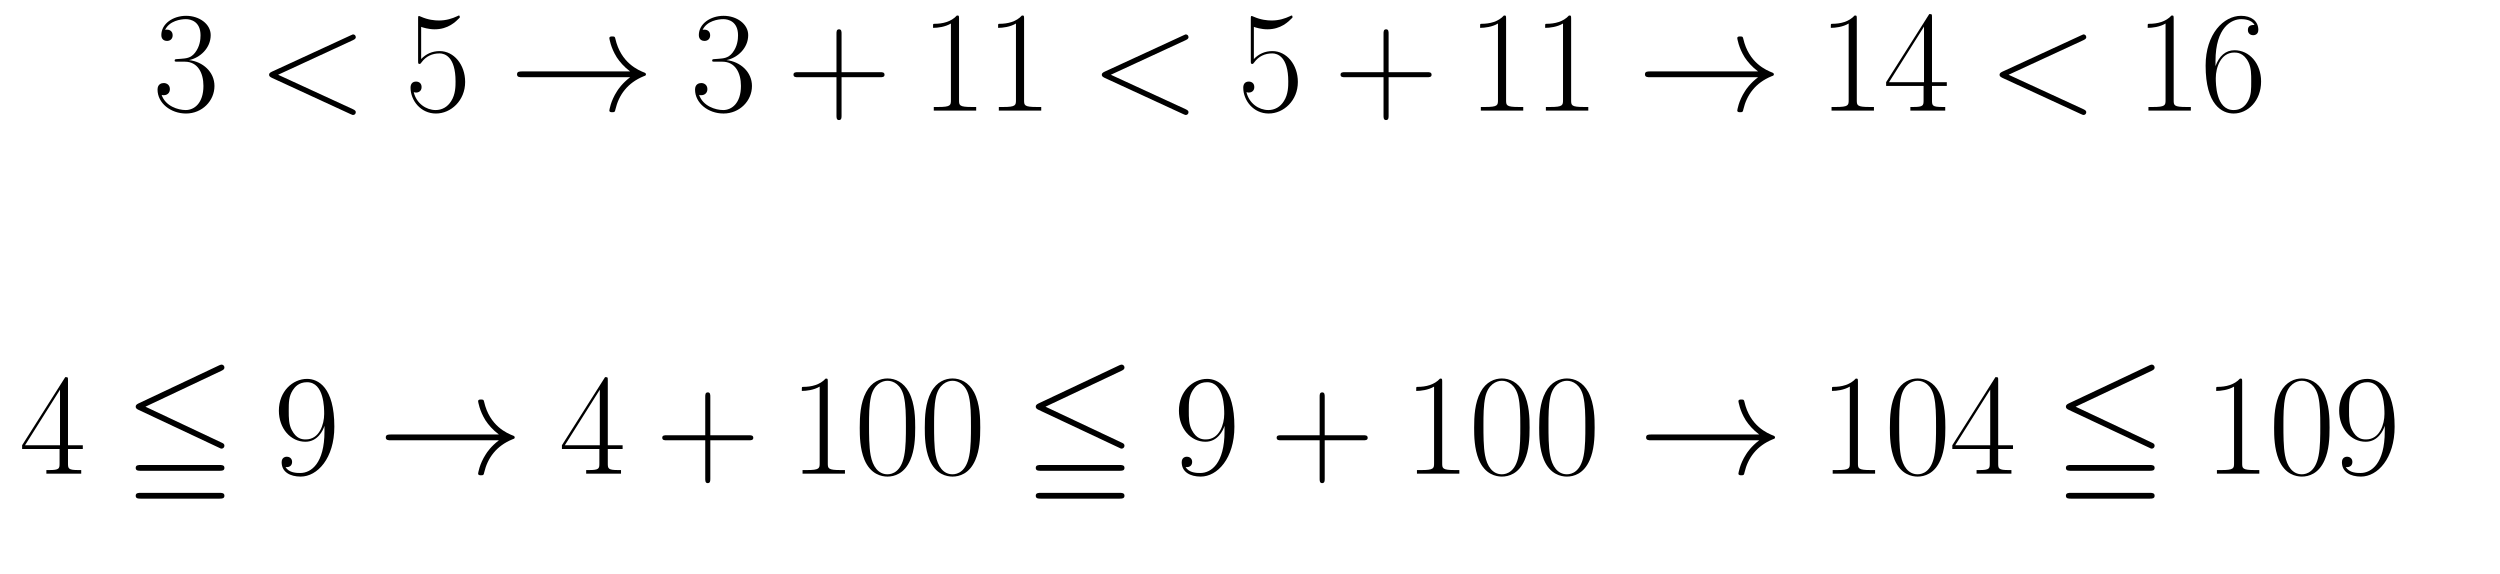 <?xml version="1.0" encoding="utf-8" standalone="no"?>
<!DOCTYPE svg PUBLIC "-//W3C//DTD SVG 1.1//EN"
  "http://www.w3.org/Graphics/SVG/1.1/DTD/svg11.dtd">
<svg xmlns:xlink="http://www.w3.org/1999/xlink" width="280.985pt" height="64.499pt" viewBox="0 0 280.985 64.499" xmlns="http://www.w3.org/2000/svg" version="1.1">
 <defs>
  <style type="text/css">*{stroke-linejoin: round; stroke-linecap: butt}</style>
 </defs>
 <g id="figure_1">
  <g id="patch_1">
   <path d="M 0 64.499 
L 280.985 64.499 
L 280.985 0 
L 0 0 
L 0 64.499 
z
" style="fill: none"/>
  </g>
  <g id="text_1">
   <!-- \begin{gather*} 3 &lt; 5 \to 3+11 &lt; 5+11 \to 14 &lt; 16 \\\\4 \leqq 9 \to 4+100 \leqq 9+100 \to 104 \leqq 109 \end{gather*} -->
   <g transform="translate(2.16 12.433) scale(0.16 -0.16)">
    <defs>
     <path id="CMR17-33" d="M 1414 2157 
C 1984 2157 2234 1662 2234 1090 
C 2234 320 1824 25 1453 25 
C 1114 25 563 194 390 693 
C 422 680 454 680 486 680 
C 640 680 755 782 755 948 
C 755 1133 614 1216 486 1216 
C 378 1216 211 1165 211 926 
C 211 335 787 -128 1466 -128 
C 2176 -128 2720 430 2720 1085 
C 2720 1707 2208 2157 1600 2227 
C 2086 2328 2554 2756 2554 3329 
C 2554 3820 2048 4179 1472 4179 
C 890 4179 378 3829 378 3329 
C 378 3110 544 3072 627 3072 
C 762 3072 877 3155 877 3321 
C 877 3486 762 3569 627 3569 
C 602 3569 570 3569 544 3557 
C 730 3959 1235 4032 1459 4032 
C 1683 4032 2106 3925 2106 3320 
C 2106 3143 2080 2828 1862 2550 
C 1670 2304 1453 2304 1242 2284 
C 1210 2284 1062 2269 1037 2269 
C 992 2263 966 2257 966 2208 
C 966 2163 973 2157 1101 2157 
L 1414 2157 
z
" transform="scale(0.016)"/>
     <path id="CMMI12-3c" d="M 4218 3104 
C 4333 3155 4346 3200 4346 3238 
C 4346 3309 4294 3360 4224 3360 
C 4211 3360 4205 3353 4115 3315 
L 653 1719 
C 538 1667 525 1622 525 1584 
C 525 1539 531 1501 653 1442 
L 4115 -154 
C 4198 -192 4211 -192 4224 -192 
C 4294 -192 4346 -141 4346 -70 
C 4346 -32 4333 13 4218 64 
L 922 1581 
L 4218 3104 
z
" transform="scale(0.016)"/>
     <path id="CMR17-35" d="M 730 3692 
C 794 3666 1056 3584 1325 3584 
C 1920 3584 2246 3911 2432 4100 
C 2432 4157 2432 4192 2394 4192 
C 2387 4192 2374 4192 2323 4163 
C 2099 4058 1837 3973 1517 3973 
C 1325 3973 1037 3999 723 4139 
C 653 4171 640 4171 634 4171 
C 602 4171 595 4164 595 4037 
L 595 2203 
C 595 2089 595 2057 659 2057 
C 691 2057 704 2070 736 2114 
C 941 2401 1222 2522 1542 2522 
C 1766 2522 2246 2382 2246 1289 
C 2246 1085 2246 715 2054 421 
C 1894 159 1645 25 1370 25 
C 947 25 518 320 403 814 
C 429 807 480 795 506 795 
C 589 795 749 840 749 1038 
C 749 1210 627 1280 506 1280 
C 358 1280 262 1190 262 1011 
C 262 454 704 -128 1382 -128 
C 2042 -128 2669 440 2669 1264 
C 2669 2030 2170 2624 1549 2624 
C 1222 2624 947 2503 730 2274 
L 730 3692 
z
" transform="scale(0.016)"/>
     <path id="CMSY10-21" d="M 5338 1472 
C 4986 1203 4813 941 4762 858 
C 4474 416 4422 13 4422 6 
C 4422 -70 4499 -70 4550 -70 
C 4659 -70 4666 -58 4691 58 
C 4838 685 5216 1222 5939 1517 
C 6016 1542 6035 1555 6035 1600 
C 6035 1645 5997 1664 5984 1670 
C 5702 1779 4928 2099 4685 3174 
C 4666 3251 4659 3270 4550 3270 
C 4499 3270 4422 3270 4422 3193 
C 4422 3180 4480 2777 4749 2349 
C 4877 2157 5062 1933 5338 1728 
L 582 1728 
C 467 1728 352 1728 352 1600 
C 352 1472 467 1472 582 1472 
L 5338 1472 
z
" transform="scale(0.016)"/>
     <path id="CMR17-2b" d="M 2413 1472 
L 4109 1472 
C 4198 1472 4307 1472 4307 1580 
C 4307 1695 4205 1695 4109 1695 
L 2413 1695 
L 2413 3386 
C 2413 3475 2413 3584 2304 3584 
C 2189 3584 2189 3482 2189 3386 
L 2189 1695 
L 493 1695 
C 403 1695 294 1695 294 1587 
C 294 1472 397 1472 493 1472 
L 2189 1472 
L 2189 -218 
C 2189 -307 2189 -416 2298 -416 
C 2413 -416 2413 -314 2413 -218 
L 2413 1472 
z
" transform="scale(0.016)"/>
     <path id="CMR17-31" d="M 1702 4058 
C 1702 4192 1696 4192 1606 4192 
C 1357 3916 979 3827 621 3827 
C 602 3827 570 3827 563 3808 
C 557 3795 557 3782 557 3648 
C 755 3648 1088 3686 1344 3839 
L 1344 461 
C 1344 236 1331 160 781 160 
L 589 160 
L 589 0 
C 896 0 1216 0 1523 0 
C 1830 0 2150 0 2458 0 
L 2458 160 
L 2266 160 
C 1715 160 1702 230 1702 458 
L 1702 4058 
z
" transform="scale(0.016)"/>
     <path id="CMR17-34" d="M 2150 4122 
C 2150 4256 2144 4256 2029 4256 
L 128 1254 
L 128 1088 
L 1779 1088 
L 1779 457 
C 1779 224 1766 160 1318 160 
L 1197 160 
L 1197 0 
C 1402 0 1747 0 1965 0 
C 2182 0 2528 0 2733 0 
L 2733 160 
L 2611 160 
C 2163 160 2150 224 2150 457 
L 2150 1088 
L 2803 1088 
L 2803 1254 
L 2150 1254 
L 2150 4122 
z
M 1798 3703 
L 1798 1254 
L 256 1254 
L 1798 3703 
z
" transform="scale(0.016)"/>
     <path id="CMR17-36" d="M 678 2176 
C 678 3690 1395 4032 1811 4032 
C 1946 4032 2272 4009 2400 3776 
C 2298 3776 2106 3776 2106 3553 
C 2106 3381 2246 3323 2336 3323 
C 2394 3323 2566 3348 2566 3560 
C 2566 3954 2246 4179 1805 4179 
C 1043 4179 243 3390 243 1984 
C 243 253 966 -128 1478 -128 
C 2099 -128 2688 427 2688 1283 
C 2688 2081 2170 2662 1517 2662 
C 1126 2662 838 2407 678 1960 
L 678 2176 
z
M 1478 25 
C 691 25 691 1200 691 1436 
C 691 1896 909 2560 1504 2560 
C 1613 2560 1926 2560 2138 2120 
C 2253 1870 2253 1609 2253 1289 
C 2253 944 2253 690 2118 434 
C 1978 171 1773 25 1478 25 
z
" transform="scale(0.016)"/>
     <path id="MSAM10-35" d="M 4320 4540 
C 4397 4579 4442 4611 4442 4681 
C 4442 4752 4384 4809 4314 4809 
C 4282 4809 4224 4784 4198 4771 
L 659 3100 
C 550 3049 531 3004 531 2953 
C 531 2902 557 2857 659 2812 
L 4198 1148 
C 4282 1104 4294 1104 4314 1104 
C 4384 1104 4442 1161 4442 1232 
C 4442 1315 4384 1340 4314 1372 
L 960 2953 
L 4320 4540 
z
M 4218 -1100 
C 4326 -1100 4442 -1100 4442 -972 
C 4442 -844 4320 -844 4211 -844 
L 762 -844 
C 653 -844 531 -844 531 -972 
C 531 -1100 646 -1100 755 -1100 
L 4218 -1100 
z
M 4218 128 
C 4326 128 4442 128 4442 256 
C 4442 384 4320 384 4211 384 
L 762 384 
C 653 384 531 384 531 256 
C 531 128 646 128 755 128 
L 4218 128 
z
" transform="scale(0.016)"/>
     <path id="CMR17-39" d="M 2253 1864 
C 2253 464 1670 31 1190 31 
C 1043 31 685 31 538 294 
C 704 268 826 357 826 518 
C 826 692 685 749 595 749 
C 538 749 365 723 365 506 
C 365 71 742 -128 1203 -128 
C 1939 -128 2688 674 2688 2073 
C 2688 3817 1971 4179 1485 4179 
C 851 4179 243 3628 243 2778 
C 243 1991 762 1408 1414 1408 
C 1952 1408 2189 1903 2253 2112 
L 2253 1864 
z
M 1427 1510 
C 1254 1510 1011 1542 813 1922 
C 678 2169 678 2461 678 2771 
C 678 3146 678 3405 858 3684 
C 947 3817 1114 4032 1485 4032 
C 2240 4032 2240 2885 2240 2632 
C 2240 2182 2035 1510 1427 1510 
z
" transform="scale(0.016)"/>
     <path id="CMR17-30" d="M 2688 2025 
C 2688 2416 2682 3080 2413 3591 
C 2176 4039 1798 4198 1466 4198 
C 1158 4198 768 4058 525 3597 
C 269 3118 243 2524 243 2025 
C 243 1661 250 1106 448 619 
C 723 -39 1216 -128 1466 -128 
C 1760 -128 2208 -7 2470 600 
C 2662 1042 2688 1559 2688 2025 
z
M 1466 -26 
C 1056 -26 813 325 723 812 
C 653 1188 653 1738 653 2096 
C 653 2588 653 2997 736 3387 
C 858 3929 1216 4096 1466 4096 
C 1728 4096 2067 3923 2189 3400 
C 2272 3036 2278 2607 2278 2096 
C 2278 1680 2278 1169 2202 792 
C 2067 95 1690 -26 1466 -26 
z
" transform="scale(0.016)"/>
    </defs>
    <use xlink:href="#CMR17-33" transform="translate(93.804 0) scale(0.996)"/>
    <use xlink:href="#CMMI12-3c" transform="translate(167.168 0) scale(0.996)"/>
    <use xlink:href="#CMR17-35" transform="translate(270.715 0) scale(0.996)"/>
    <use xlink:href="#CMSY10-21" transform="translate(344.079 0) scale(0.996)"/>
    <use xlink:href="#CMR17-33" transform="translate(471.38 0) scale(0.996)"/>
    <use xlink:href="#CMR17-2b" transform="translate(539.209 0) scale(0.996)"/>
    <use xlink:href="#CMR17-31" transform="translate(633.063 0) scale(0.996)"/>
    <use xlink:href="#CMR17-31" transform="translate(678.754 0) scale(0.996)"/>
    <use xlink:href="#CMMI12-3c" transform="translate(752.118 0) scale(0.996)"/>
    <use xlink:href="#CMR17-35" transform="translate(855.665 0) scale(0.996)"/>
    <use xlink:href="#CMR17-2b" transform="translate(923.494 0) scale(0.996)"/>
    <use xlink:href="#CMR17-31" transform="translate(1017.348 0) scale(0.996)"/>
    <use xlink:href="#CMR17-31" transform="translate(1063.039 0) scale(0.996)"/>
    <use xlink:href="#CMSY10-21" transform="translate(1136.403 0) scale(0.996)"/>
    <use xlink:href="#CMR17-31" transform="translate(1263.704 0) scale(0.996)"/>
    <use xlink:href="#CMR17-34" transform="translate(1309.394 0) scale(0.996)"/>
    <use xlink:href="#CMMI12-3c" transform="translate(1382.759 0) scale(0.996)"/>
    <use xlink:href="#CMR17-31" transform="translate(1486.305 0) scale(0.996)"/>
    <use xlink:href="#CMR17-36" transform="translate(1531.995 0) scale(0.996)"/>
    <use xlink:href="#CMR17-34" transform="translate(0 -255.044) scale(0.996)"/>
    <use xlink:href="#MSAM10-35" transform="translate(73.364 -255.044) scale(0.996)"/>
    <use xlink:href="#CMR17-39" transform="translate(178.526 -255.044) scale(0.996)"/>
    <use xlink:href="#CMSY10-21" transform="translate(251.89 -255.044) scale(0.996)"/>
    <use xlink:href="#CMR17-34" transform="translate(379.191 -255.044) scale(0.996)"/>
    <use xlink:href="#CMR17-2b" transform="translate(447.021 -255.044) scale(0.996)"/>
    <use xlink:href="#CMR17-31" transform="translate(540.875 -255.044) scale(0.996)"/>
    <use xlink:href="#CMR17-30" transform="translate(586.565 -255.044) scale(0.996)"/>
    <use xlink:href="#CMR17-30" transform="translate(632.256 -255.044) scale(0.996)"/>
    <use xlink:href="#MSAM10-35" transform="translate(705.62 -255.044) scale(0.996)"/>
    <use xlink:href="#CMR17-39" transform="translate(810.782 -255.044) scale(0.996)"/>
    <use xlink:href="#CMR17-2b" transform="translate(878.611 -255.044) scale(0.996)"/>
    <use xlink:href="#CMR17-31" transform="translate(972.465 -255.044) scale(0.996)"/>
    <use xlink:href="#CMR17-30" transform="translate(1018.156 -255.044) scale(0.996)"/>
    <use xlink:href="#CMR17-30" transform="translate(1063.846 -255.044) scale(0.996)"/>
    <use xlink:href="#CMSY10-21" transform="translate(1137.211 -255.044) scale(0.996)"/>
    <use xlink:href="#CMR17-31" transform="translate(1264.512 -255.044) scale(0.996)"/>
    <use xlink:href="#CMR17-30" transform="translate(1310.202 -255.044) scale(0.996)"/>
    <use xlink:href="#CMR17-34" transform="translate(1355.892 -255.044) scale(0.996)"/>
    <use xlink:href="#MSAM10-35" transform="translate(1429.257 -255.044) scale(0.996)"/>
    <use xlink:href="#CMR17-31" transform="translate(1534.418 -255.044) scale(0.996)"/>
    <use xlink:href="#CMR17-30" transform="translate(1580.109 -255.044) scale(0.996)"/>
    <use xlink:href="#CMR17-39" transform="translate(1625.799 -255.044) scale(0.996)"/>
   </g>
  </g>
 </g>
</svg>
